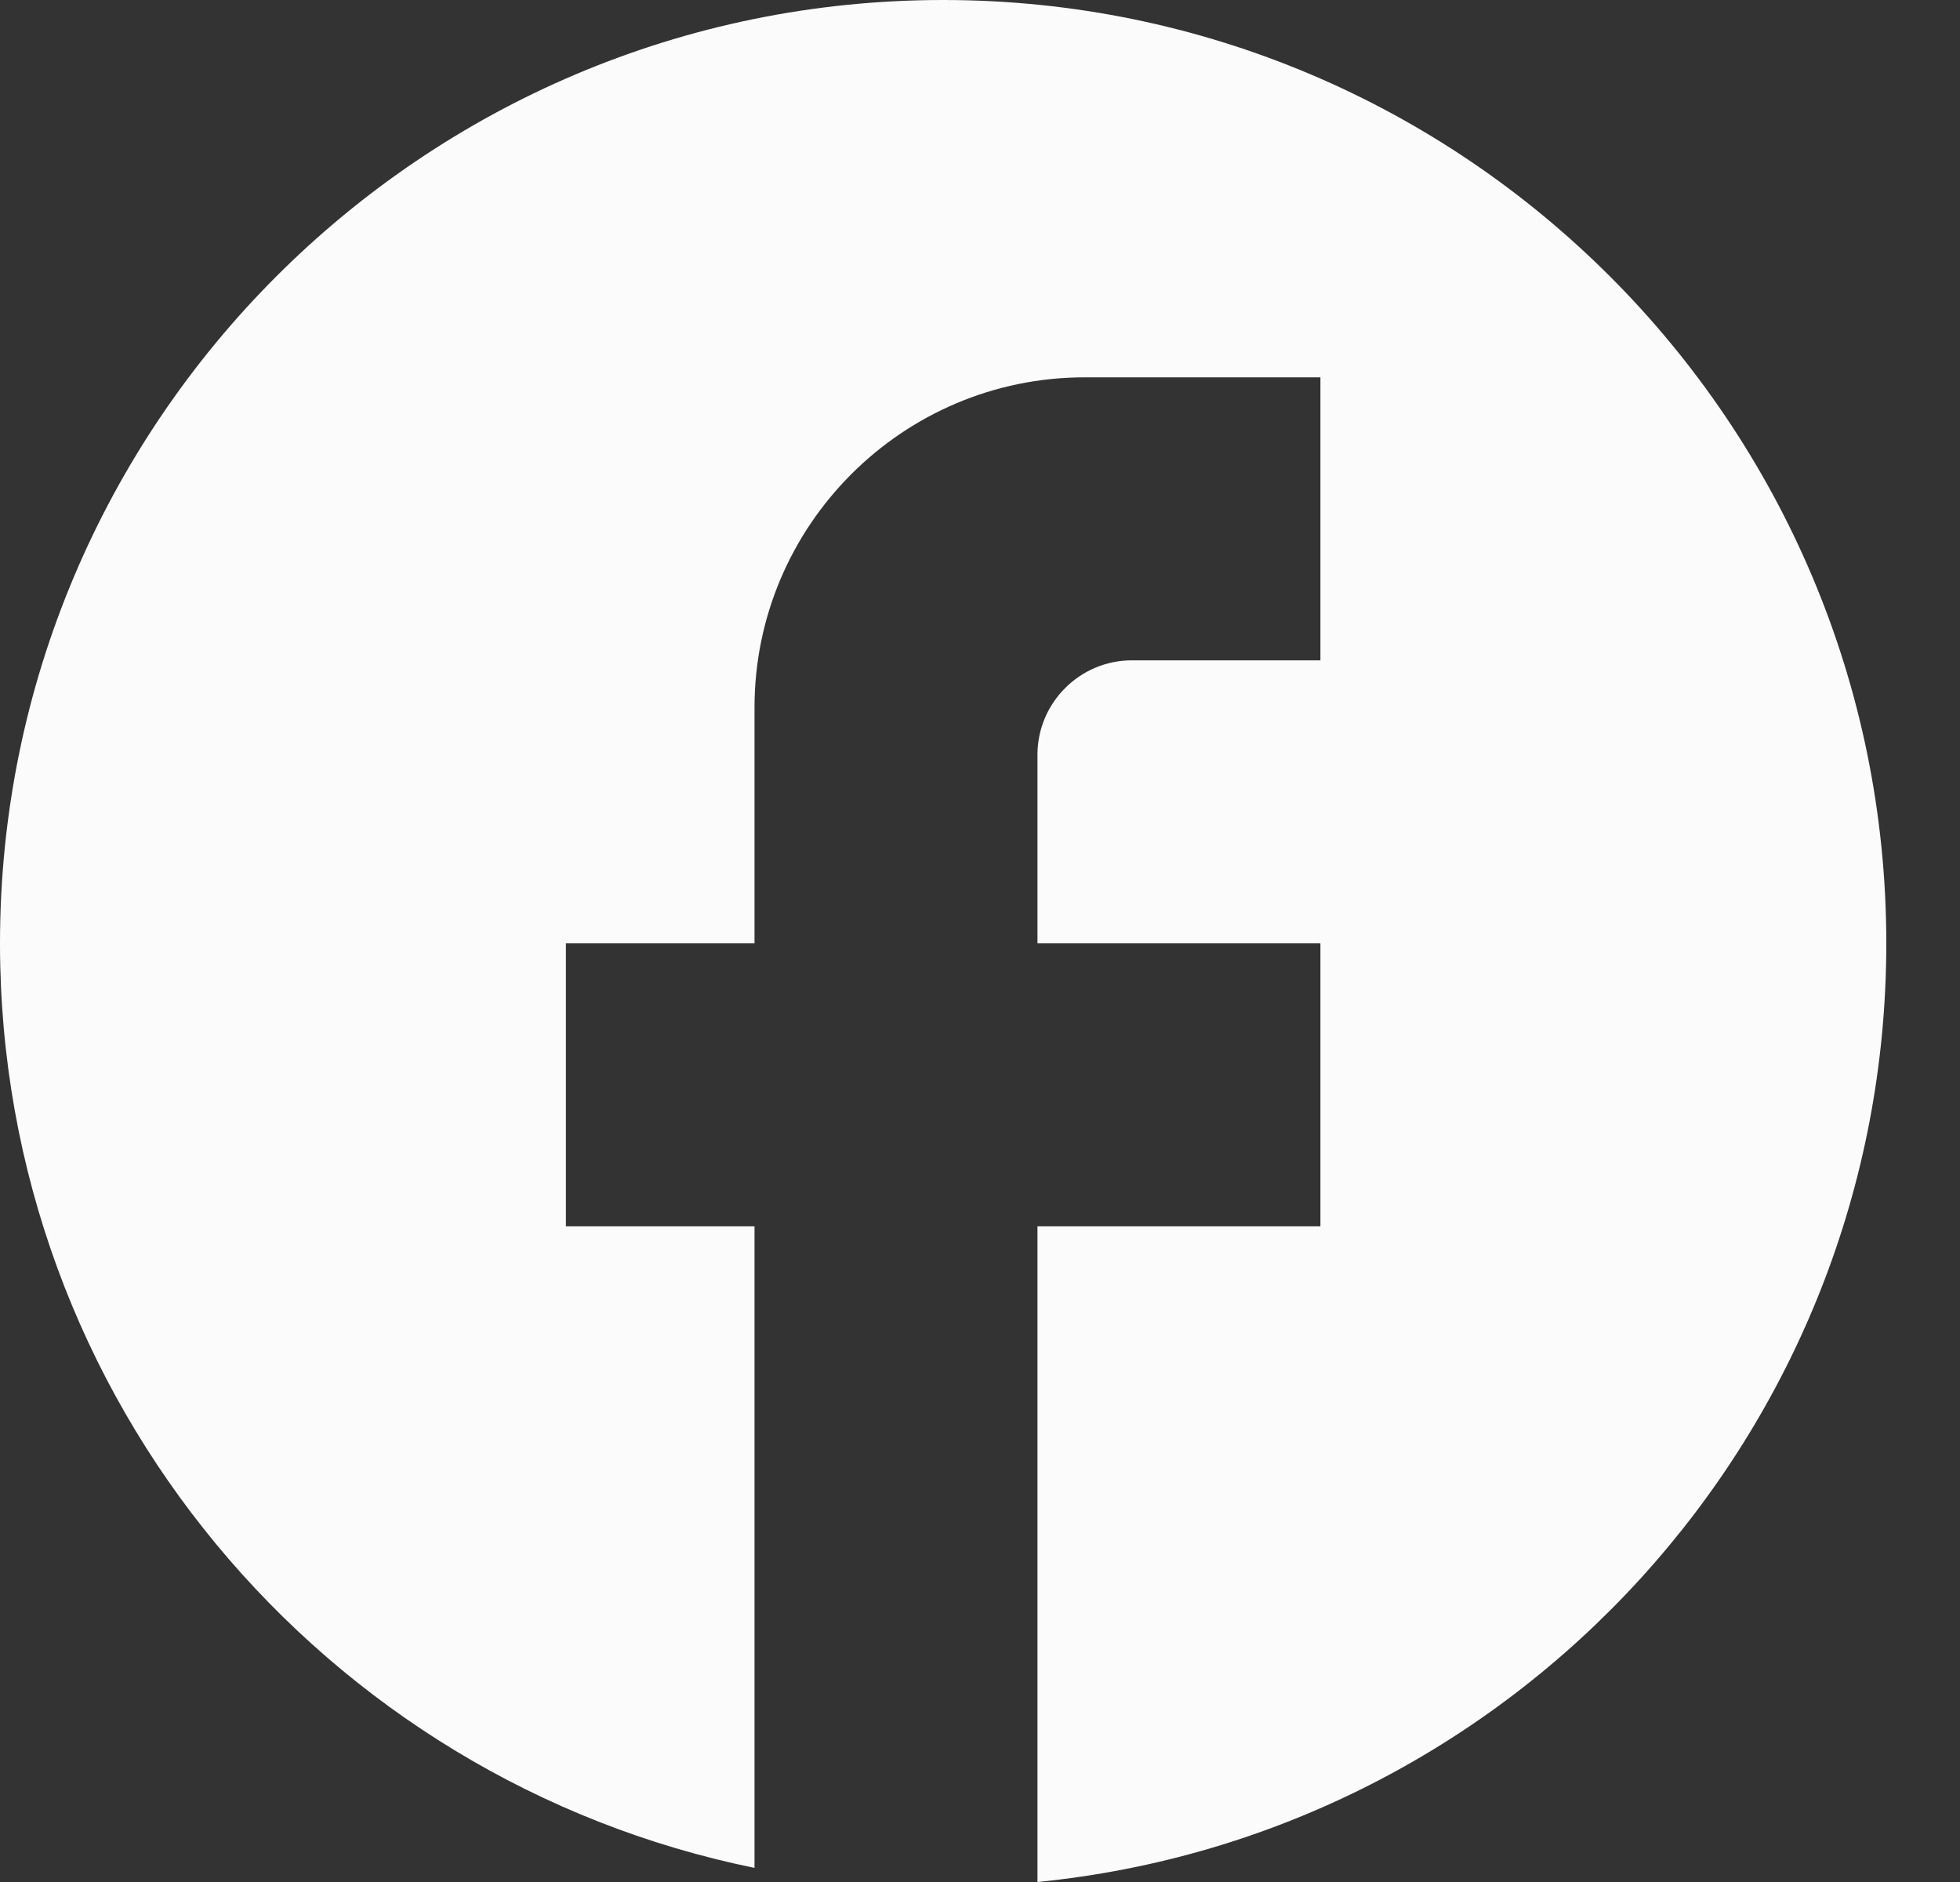 <svg xmlns="http://www.w3.org/2000/svg" width="25" height="24" viewBox="0 0 25 24" fill="none">
  <rect x="0" y="0" width="25" height="24" fill="#333333" stroke="none"/>
  <path d="M24.06 12.03C24.06 5.389 18.671 0 12.03 0C5.389 0 0 5.389 0 12.03C0 17.853 4.138 22.701 9.624 23.82V15.639H7.218V12.03H9.624V9.023C9.624 6.701 11.513 4.812 13.835 4.812H16.842V8.421H14.436C13.774 8.421 13.233 8.962 13.233 9.624V12.03H16.842V15.639H13.233V24C19.308 23.398 24.06 18.274 24.06 12.03Z" fill="#FBFBFB"/>
</svg>